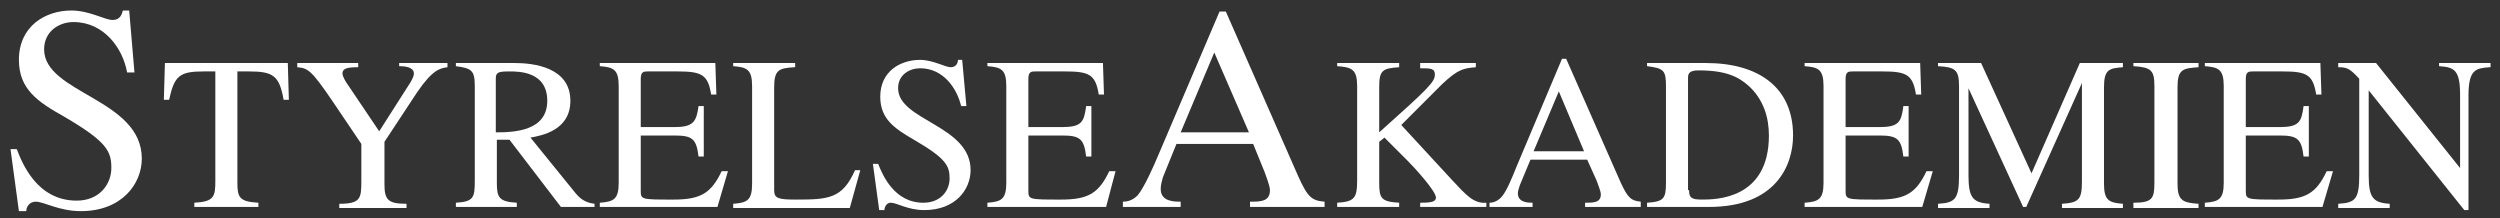 <?xml version="1.0" encoding="utf-8"?>
<!-- Generator: Adobe Illustrator 21.0.0, SVG Export Plug-In . SVG Version: 6.00 Build 0)  -->
<svg version="1.1" id="Layer_1" xmlns="http://www.w3.org/2000/svg" xmlns:xlink="http://www.w3.org/1999/xlink" x="0px" y="0px"
	 viewBox="0 0 238 20.8" style="enable-background:new 0 0 238 20.8;" xml:space="preserve">
<rect x="0" y="0" width="238" height="20.8" fill="#333333" stroke="none"/>
<style type="text/css">
	.st0{fill:#FFFFFF;}
</style>
<g>
	<g>
		<path class="st0" d="M12.8,6.9h-0.7C11.7,4.6,9.9,2.1,7,2.1C5.6,2.1,4.2,3,4.2,4.7c0,4.2,9.3,4.7,9.3,10.4c0,2.4-1.9,5-5.8,5
			c-2.1,0-3.5-0.9-4.3-0.9c-0.6,0-0.9,0.5-0.9,0.9H1.8L1,14.2h0.6c0.5,1.3,1.9,4.9,5.7,4.9c2.2,0,3.3-1.6,3.3-3.1
			c0-1.6-0.4-2.5-4.5-4.9C3.6,9.7,1.8,8.5,1.8,5.7c0-3.2,2.5-4.7,5-4.7c1.7,0,3.2,0.9,3.9,0.9c0.8,0,0.9-0.6,1-0.9h0.6L12.8,6.9z"/>
	</g>
	<g>
		<path class="st0" d="M24.6,19.7h-6.1v-0.4c1.9-0.1,2-0.6,2-2.1V6.8h-1.1c-2.3,0-2.8,0.4-3.3,2.7h-0.5L15.7,6h11.7l0.1,3.5h-0.5
			c-0.4-2.3-1-2.7-3.3-2.7h-1.1v10.6c0,1.4,0.2,1.8,2,1.9V19.7z"/>
		<path class="st0" d="M42.6,6.4c-0.7,0.1-1.4,0.2-2.9,2.4l-3.1,4.7v4c0,1.5,0.3,1.9,2.1,1.9v0.4h-6.4v-0.4c2,0,2.1-0.5,2.1-2.1
			v-3.6l-2.7-4c-2.1-3.1-2.4-3.2-3.4-3.3V6h5.8v0.4c-1,0-1.5,0.1-1.5,0.6c0,0.2,0.2,0.6,0.4,0.9l3.1,4.6l3-4.7
			c0.1-0.2,0.3-0.5,0.3-0.8c0-0.6-0.8-0.7-1.4-0.7V6h4.6V6.4z"/>
		<path class="st0" d="M56.7,19.7h-3.3l-4.9-6.4l-1.2,0v4.1c0,1.4,0.2,1.8,1.9,1.9v0.4h-5.8v-0.4c1.7-0.1,1.8-0.5,1.8-2.1v-9
			c0-1.5-0.3-1.7-1.8-1.9V6H49c1.8,0,5.3,0.4,5.3,3.6c0,2.8-2.7,3.3-3.8,3.5l4.3,5.3c0.5,0.6,1,0.9,1.8,1V19.7z M47.2,12.6
			c1.7,0,4.9-0.1,4.9-3c0-2.8-2.7-2.8-3.6-2.8c-1.1,0-1.3,0.1-1.3,0.7V12.6z"/>
		<path class="st0" d="M68.3,19.7H57.1v-0.4c1.3-0.1,1.8-0.3,1.8-1.9V8.2c0-1.6-0.5-1.8-1.8-1.9V6h11l0.1,3h-0.5
			c-0.3-1.9-0.9-2.2-3.2-2.2h-2.8c-0.4,0-0.7,0-0.7,0.7v4.6h3.2c1.8,0,2.1-0.5,2.3-2H67v4.8h-0.5c-0.2-1.7-0.6-2-2.3-2l-3.2,0v5.2
			c0,0.9,0,0.9,3.1,0.9c2.6,0,3.6-0.6,4.6-2.7h0.6L68.3,19.7z"/>
		<path class="st0" d="M75.6,6.4c-1.4,0.1-1.9,0.2-1.9,1.9v9.8c0,0.8,0.4,0.9,2.1,0.9c3.1,0,4.4-0.1,5.6-2.8h0.5l-1,3.6H69.8v-0.4
			c1.3-0.1,1.8-0.3,1.8-1.9V8.2c0-1.6-0.5-1.8-1.8-1.9V6h5.9V6.4z"/>
		<path class="st0" d="M92,10.1h-0.5c-0.4-1.7-1.7-3.6-3.9-3.6c-1,0-2.1,0.6-2.1,1.9c0,3.1,6.9,3.5,6.9,7.8C92.4,18,91,20,88,20
			c-1.6,0-2.6-0.7-3.2-0.7c-0.4,0-0.6,0.4-0.6,0.7h-0.5l-0.6-4.4h0.5c0.4,1,1.5,3.7,4.3,3.7c1.7,0,2.5-1.2,2.5-2.3
			c0-1.2-0.3-1.9-3.4-3.7c-1.9-1.1-3.2-2-3.2-4.1c0-2.4,1.9-3.5,3.8-3.5c1.2,0,2.4,0.7,2.9,0.7c0.6,0,0.7-0.5,0.7-0.7h0.4L92,10.1z"
			/>
		<path class="st0" d="M105.3,19.7H94v-0.4c1.3-0.1,1.8-0.3,1.8-1.9V8.2c0-1.6-0.5-1.8-1.8-1.9V6h11l0.1,3h-0.5
			c-0.3-1.9-0.9-2.2-3.2-2.2h-2.8c-0.4,0-0.7,0-0.7,0.7v4.6h3.2c1.9,0,2.1-0.5,2.3-2h0.5v4.8h-0.5c-0.2-1.7-0.6-2-2.3-2l-3.2,0v5.2
			c0,0.9,0,0.9,3.1,0.9c2.6,0,3.6-0.6,4.6-2.7h0.6L105.3,19.7z"/>
	</g>
	<g>
		<path class="st0" d="M126,19.7H119v-0.5c1,0,1.9,0,1.9-1.1c0-0.4-0.4-1.4-0.5-1.7l-1.1-2.7H112l-1.3,3.2c-0.1,0.4-0.2,0.7-0.2,1.1
			c0,1.2,1.3,1.2,1.9,1.2v0.5h-5.5v-0.5c0.4,0,0.9-0.1,1.4-0.6c0.6-0.7,1.5-2.7,2-3.9l5.8-13.6h0.6l6.9,15.7c0.9,2,1.3,2.3,2.5,2.4
			V19.7z M118.9,12.6L115.6,5l-3.2,7.6H118.9z"/>
	</g>
	<g>
		<path class="st0" d="M135.1,6h5.4v0.4c-1.2,0.1-1.7,0.2-3.2,1.6l-3.9,3.9l4.8,5.2c1.4,1.5,2.1,2.3,3.3,2.2v0.4h-6.3v-0.4
			c1.1,0,1.5-0.1,1.5-0.5c0-0.6-2-2.8-2.7-3.5l-2.2-2.2l-0.5,0.4v3.9c0,1.5,0.2,1.8,1.9,1.9v0.4h-5.9v-0.4c1.6-0.1,1.9-0.4,1.9-2.1
			v-9c0-1.6-0.5-1.8-1.9-1.9V6h5.9v0.4c-1.6,0.1-1.9,0.3-1.9,1.9v4.3c4.7-4.2,5.3-4.8,5.3-5.5c0-0.6-0.4-0.6-1.4-0.6V6z"/>
		<path class="st0" d="M156.2,19.7h-5.3v-0.4c0.8,0,1.5,0,1.5-0.8c0-0.3-0.3-1-0.4-1.3l-0.9-2h-5.4l-1,2.4c-0.1,0.3-0.2,0.6-0.2,0.8
			c0,0.9,1,0.9,1.4,0.9v0.4h-4.1v-0.4c0.3,0,0.7-0.1,1.1-0.5c0.5-0.5,1.1-2,1.5-3l4.3-10.2h0.4l5.2,11.8c0.7,1.5,1,1.7,1.9,1.8V19.7
			z M150.8,14.4l-2.4-5.7l-2.4,5.7H150.8z"/>
		<path class="st0" d="M156.8,19.3c1.6-0.1,1.8-0.4,1.8-1.9V8.2c0-1.5-0.2-1.7-1.8-1.9V6h5.6c5,0,8.3,2.3,8.3,6.9
			c0,2.8-1.6,6.8-8,6.8h-5.9V19.3z M160.8,18.1c0,0.7,0.2,0.9,1.2,0.9c1.3,0,6.4,0,6.4-6.1c0-1.7-0.5-3.4-1.9-4.7
			c-1-0.9-2.2-1.5-4.8-1.5c-1,0-1,0.4-1,0.8V18.1z"/>
		<path class="st0" d="M183,19.7h-11.2v-0.4c1.3-0.1,1.8-0.3,1.8-1.9V8.2c0-1.6-0.5-1.8-1.8-1.9V6h11l0.1,3h-0.5
			c-0.3-1.9-0.9-2.2-3.2-2.2h-2.8c-0.4,0-0.7,0-0.7,0.7v4.6h3.2c1.9,0,2.1-0.5,2.3-2h0.5v4.8h-0.5c-0.2-1.7-0.6-2-2.3-2l-3.2,0v5.2
			c0,0.9,0,0.9,3.1,0.9c2.6,0,3.6-0.6,4.6-2.7h0.6L183,19.7z"/>
		<path class="st0" d="M202.1,6.4c-1.3,0.1-1.8,0.2-1.8,1.9v9.2c0,1.6,0.5,1.8,1.8,1.9v0.4h-5.8v-0.4c1.6-0.1,1.9-0.4,1.9-2.1V7.9h0
			l-5.3,11.8h-0.3l-5.2-11.3h0v8.3c0,2.1,0.4,2.6,2,2.7v0.4h-4.9v-0.4c1.6-0.1,2-0.4,2-2.7V8.2c0-1.6-0.4-1.8-2-1.9V6h4.1l4.8,10.5
			L198,6h4.1V6.4z"/>
		<path class="st0" d="M203.1,19.3c1.8,0,2-0.4,2-1.9V8.2c0-1.5-0.3-1.8-2-1.9V6h6.2v0.4c-1.5,0.1-2,0.2-2,1.9v9.2
			c0,1.6,0.5,1.8,2,1.9v0.4h-6.2V19.3z"/>
		<path class="st0" d="M221.1,19.7h-11.2v-0.4c1.3-0.1,1.8-0.3,1.8-1.9V8.2c0-1.6-0.5-1.8-1.8-1.9V6h11l0.1,3h-0.5
			c-0.3-1.9-0.9-2.2-3.2-2.2h-2.8c-0.4,0-0.7,0-0.7,0.7v4.6h3.2c1.9,0,2.1-0.5,2.3-2h0.5v4.8h-0.5c-0.2-1.7-0.6-2-2.3-2l-3.2,0v5.2
			c0,0.9,0,0.9,3.1,0.9c2.6,0,3.6-0.6,4.6-2.7h0.6L221.1,19.7z"/>
		<path class="st0" d="M237,6.4c-1.3,0.1-2,0.2-2,2.7V20h-0.4l-9.1-11.4h0v8.1c0,2.1,0.4,2.6,2,2.7v0.4h-4.9v-0.4
			c1.6-0.1,2-0.4,2-2.7V7.5c-0.9-1-1.2-1.1-2-1.1V6h3.6l8,10h0V9c0-2.4-0.6-2.6-2-2.7V6h4.9V6.4z"/>
	</g>
</g>
<g>
</g>
<g>
</g>
<g>
</g>
<g>
</g>
<g>
</g>
<g>
</g>
</svg>
